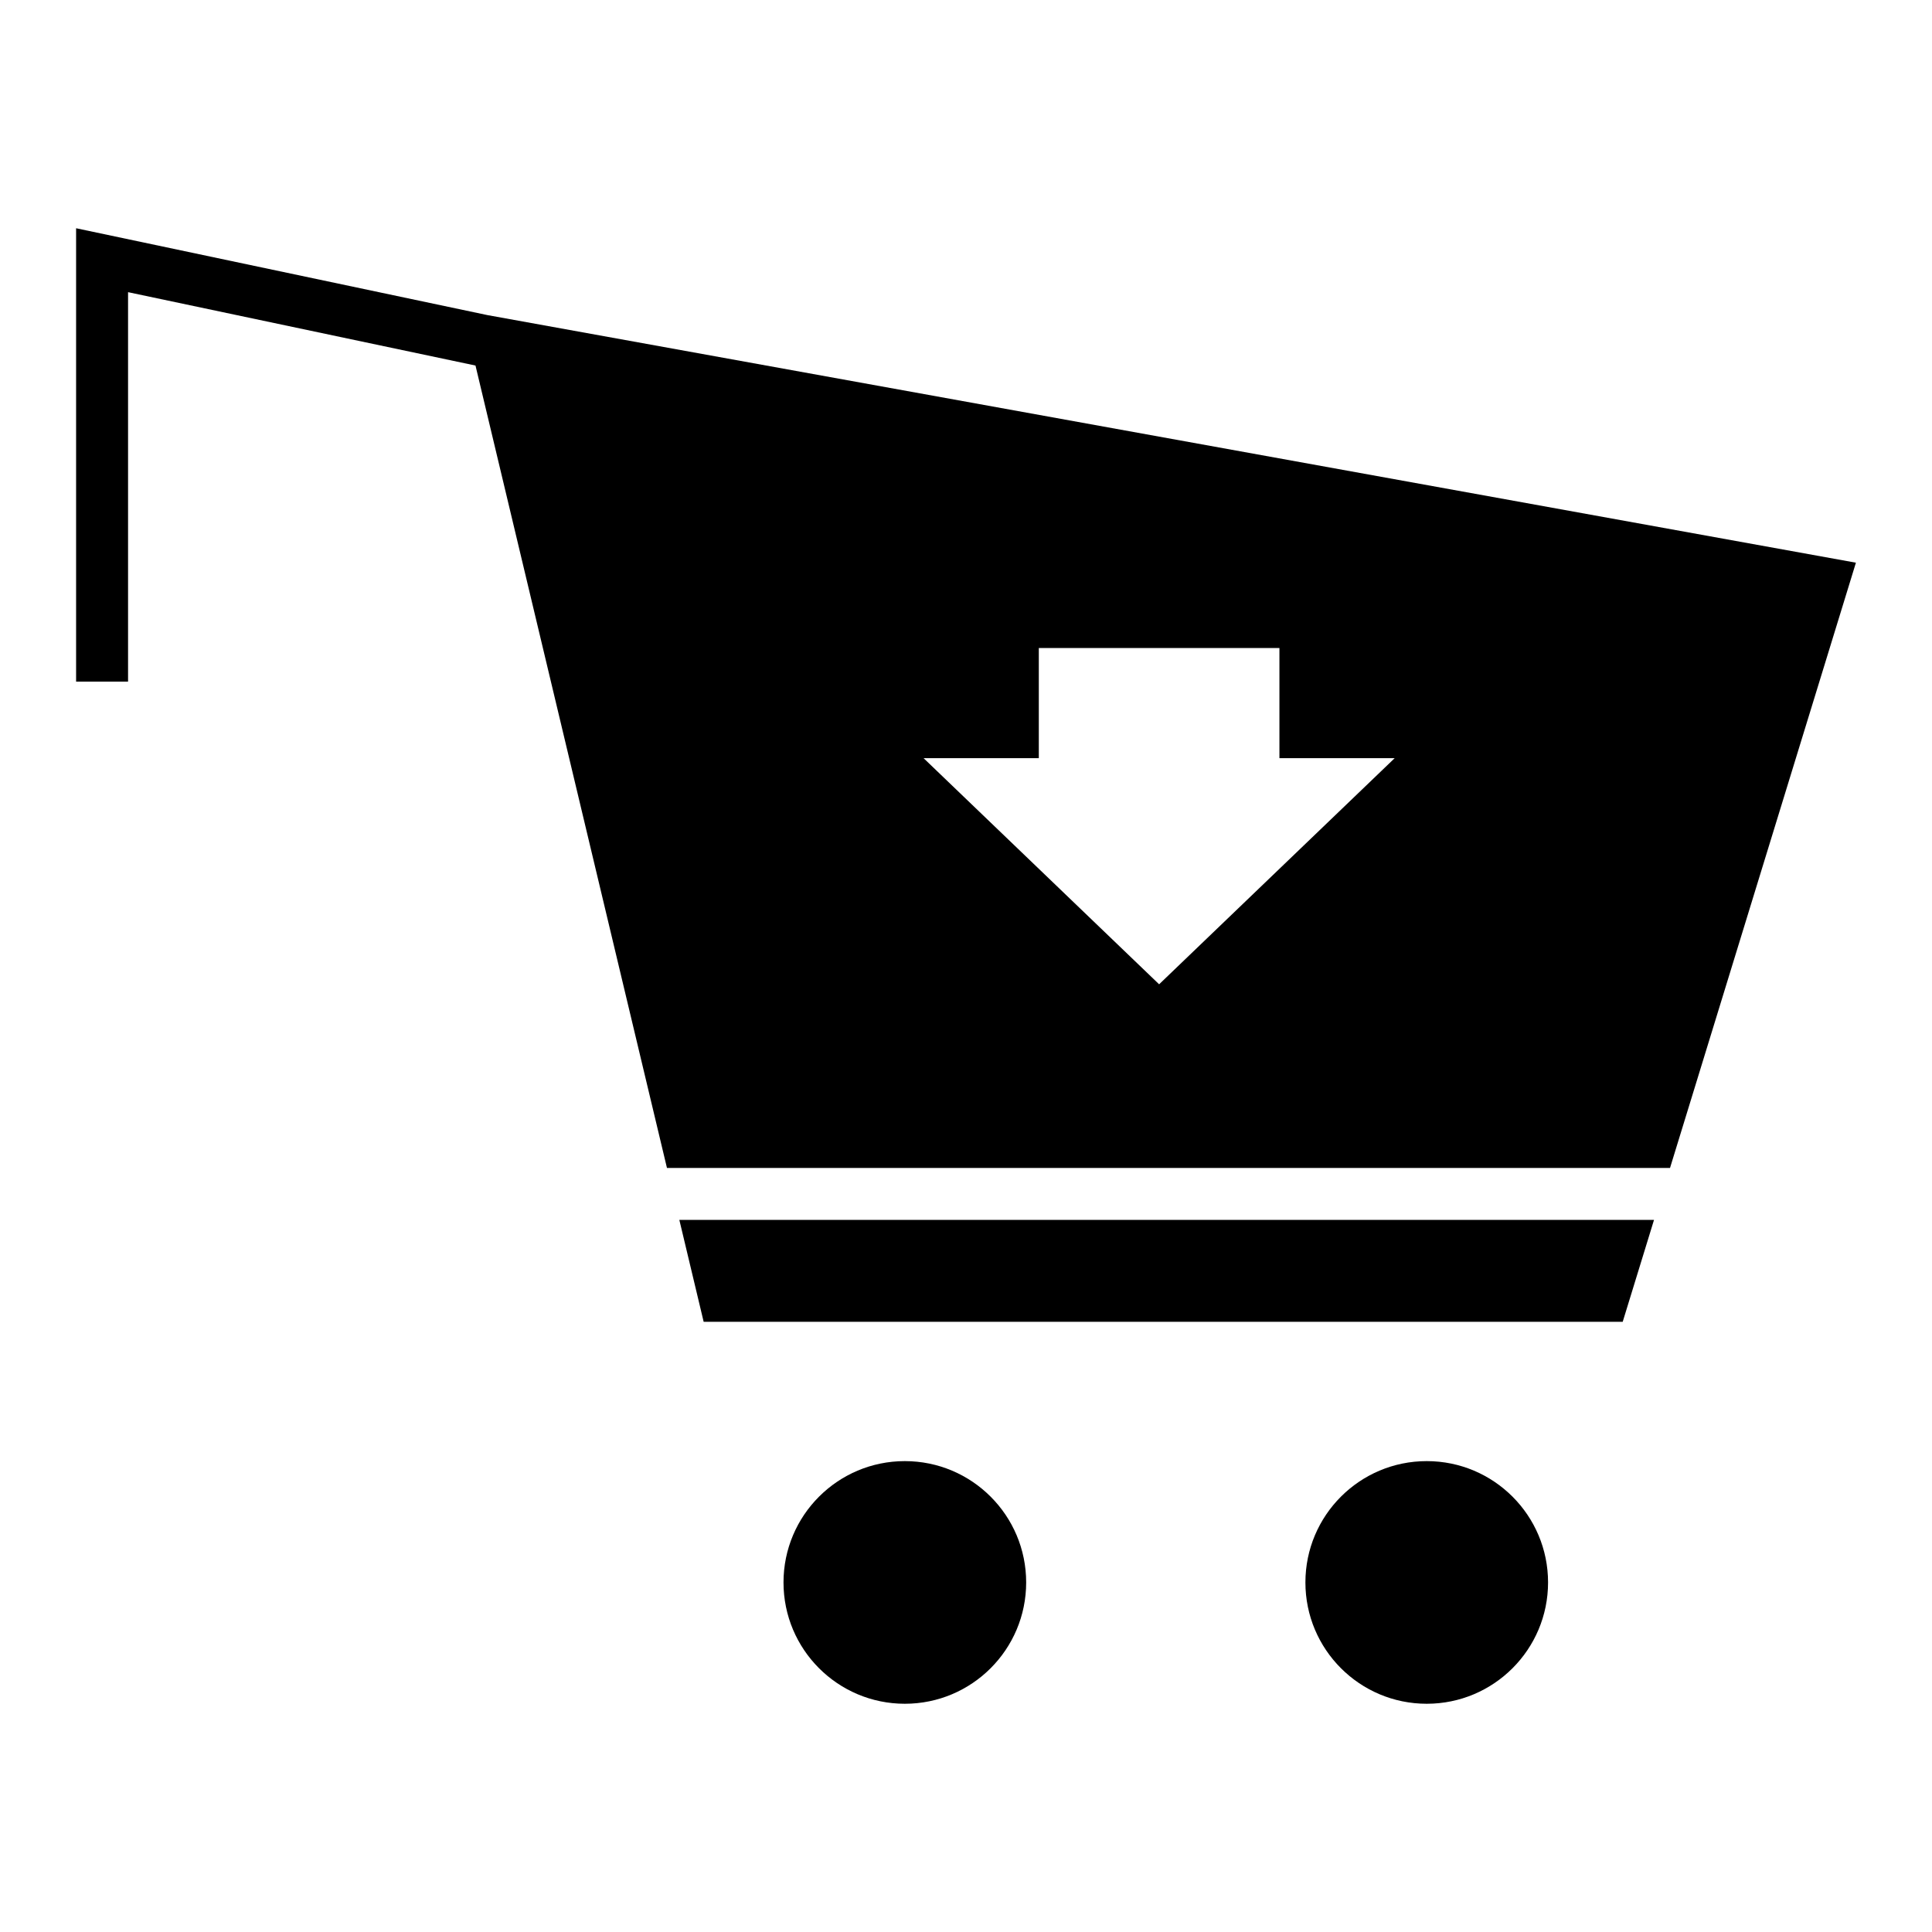 <?xml version="1.0" encoding="UTF-8"?>
<!-- Uploaded to: SVG Repo, www.svgrepo.com, Generator: SVG Repo Mixer Tools -->
<svg fill="#000000" width="800px" height="800px" version="1.1" viewBox="144 144 512 512" xmlns="http://www.w3.org/2000/svg">
 <path d="m270.01 240.87 50.742 212.65h265.82l49.266-160.4-362.67-65.617-109-23.016v120.14h13.77v-103.2l92.074 19.445zm252.09 290.34c17.758 0 32.152 14.395 32.152 32.152 0 17.758-14.395 32.152-32.152 32.152-17.758 0-32.152-14.395-32.152-32.152 0-17.758 14.395-32.152 32.152-32.152zm-138.31 0c17.762 0 32.156 14.395 32.156 32.152 0 17.758-14.395 32.152-32.156 32.152-17.758 0-32.152-14.395-32.152-32.152 0-17.758 14.395-32.152 32.152-32.152zm99.273-215.48v29.195h30.539l-62.422 59.922-62.414-59.922h30.531v-29.195zm-159.03 151.55 6.445 27.004h243.56l8.297-27.004z" fill-rule="evenodd"/>
</svg>